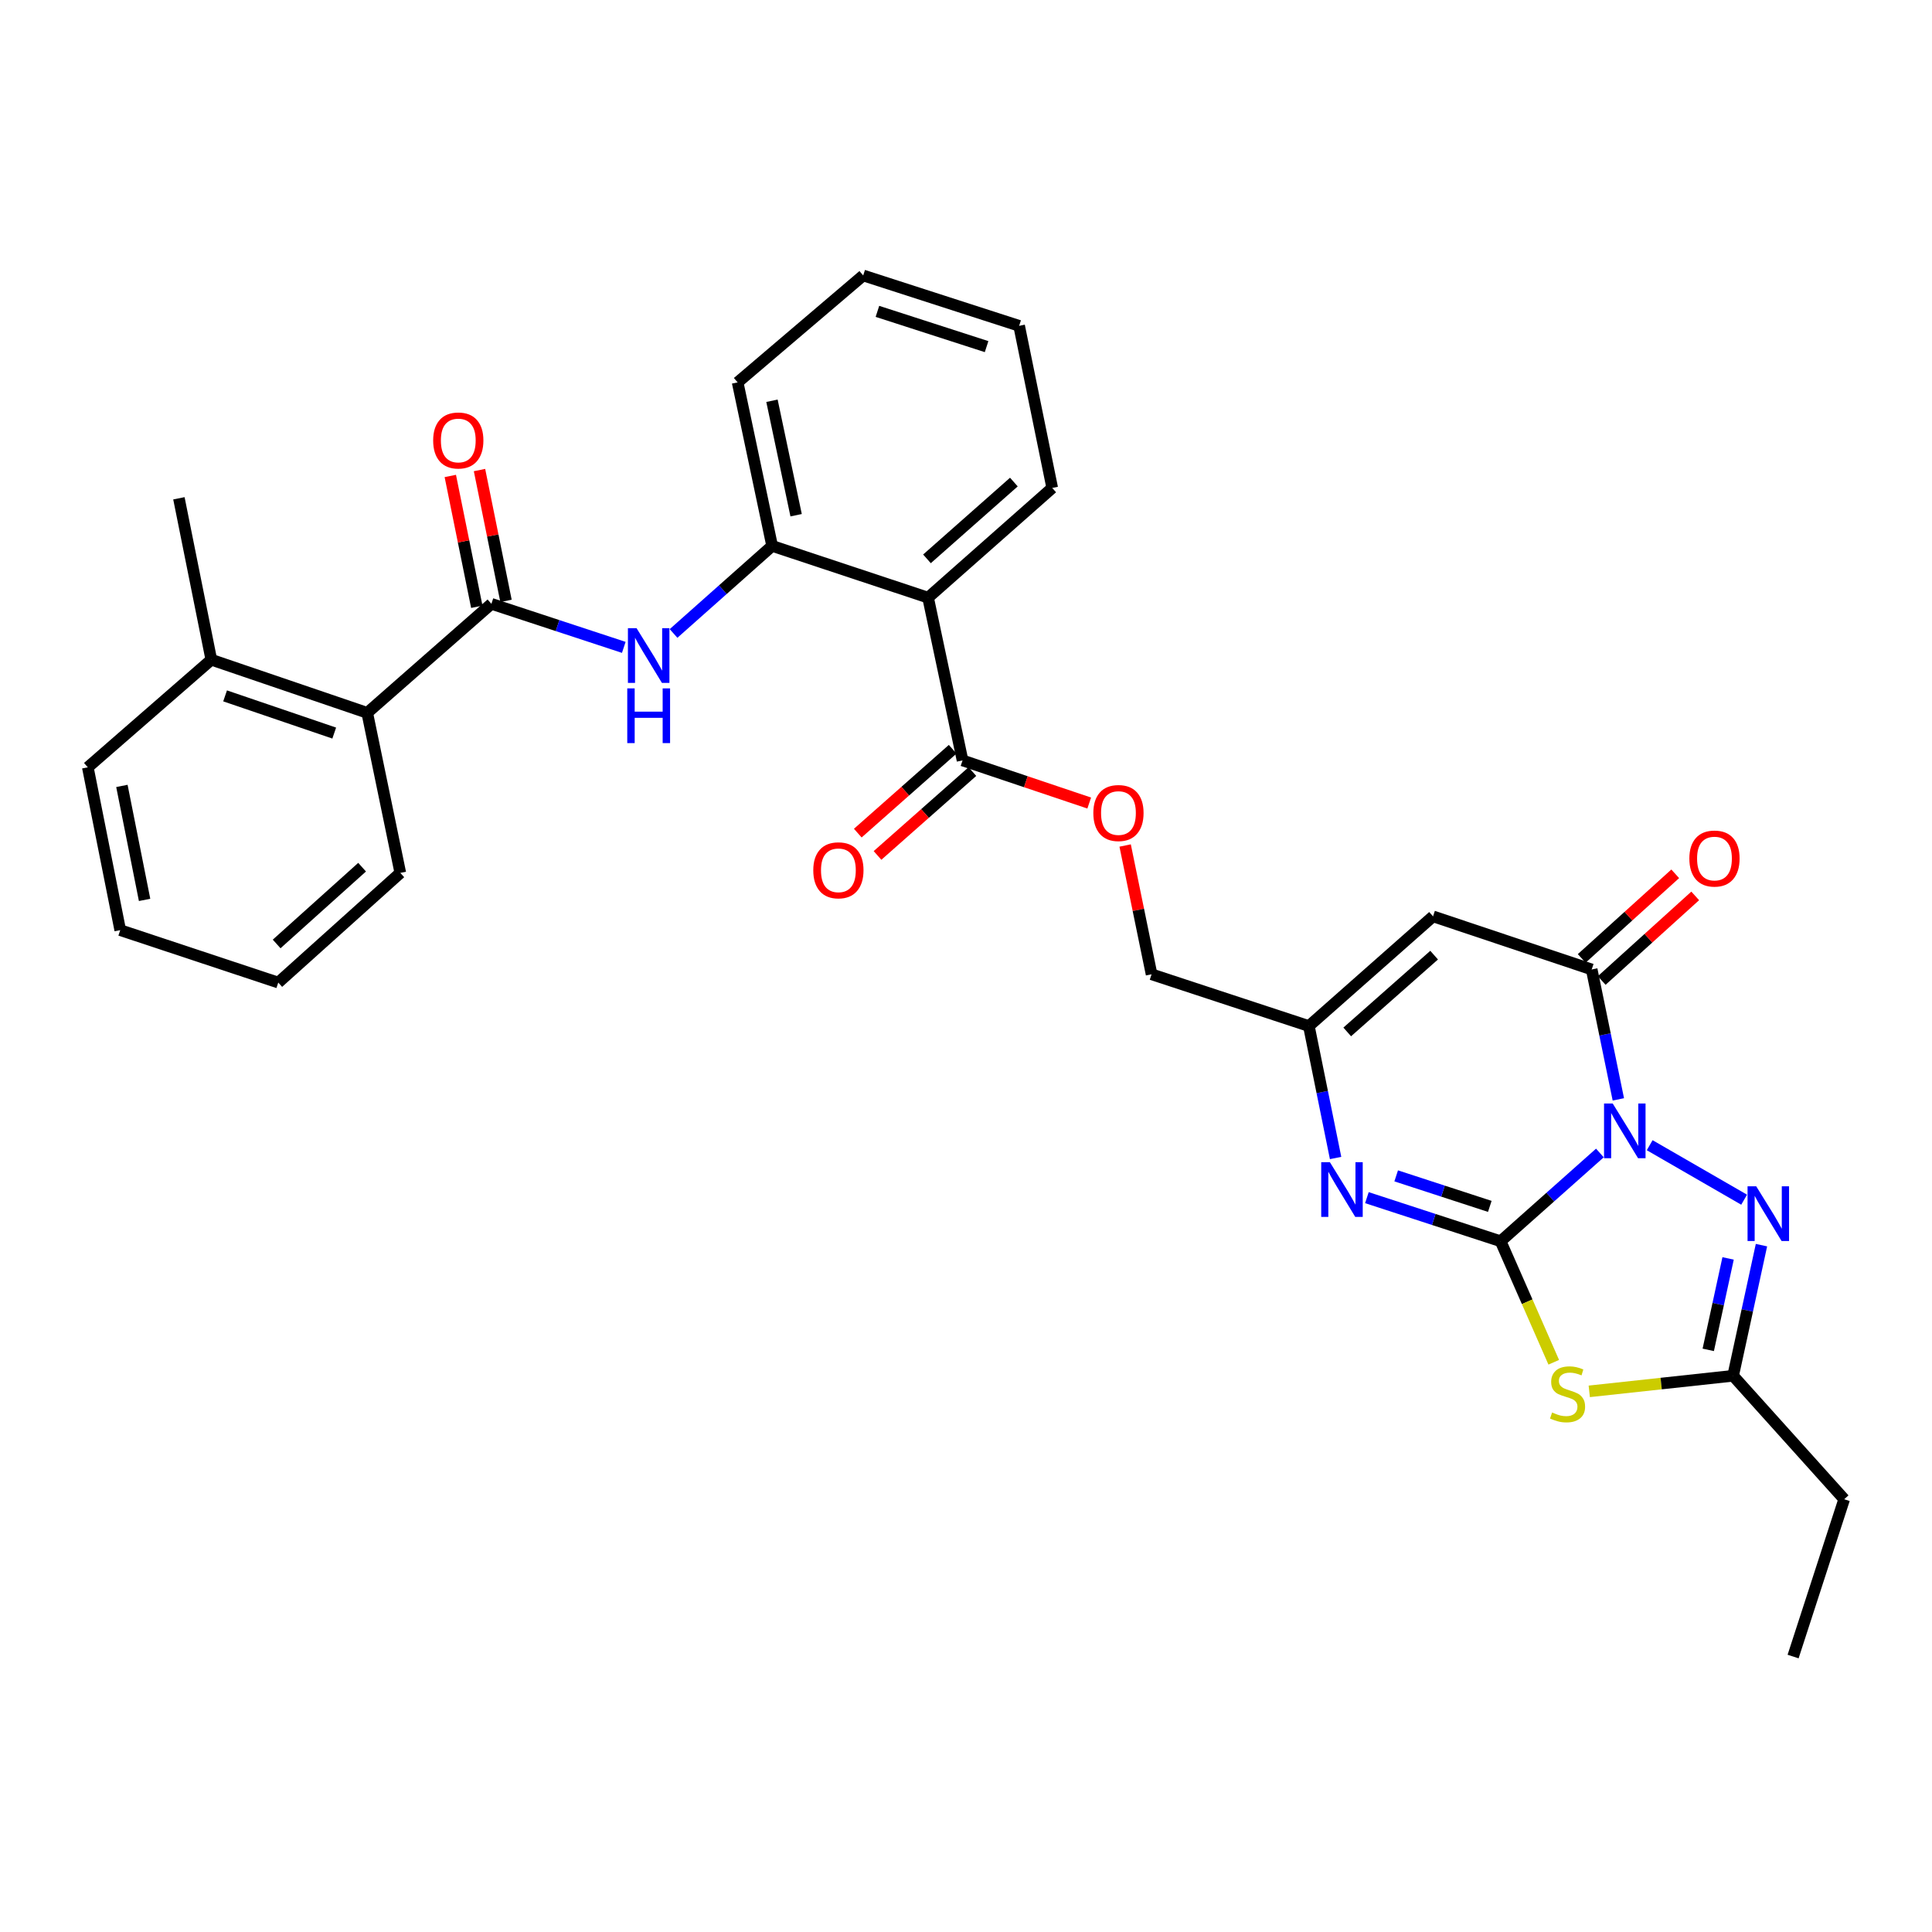 <?xml version='1.0' encoding='iso-8859-1'?>
<svg version='1.1' baseProfile='full'
              xmlns='http://www.w3.org/2000/svg'
                      xmlns:rdkit='http://www.rdkit.org/xml'
                      xmlns:xlink='http://www.w3.org/1999/xlink'
                  xml:space='preserve'
width='1000px' height='1000px' viewBox='0 0 1000 1000'>
<!-- END OF HEADER -->
<rect style='opacity:1.0;fill:#FFFFFF;stroke:none' width='1000' height='1000' x='0' y='0'> </rect>
<path class='bond-0' d='M 828.1,596.785 L 802.408,619.628' style='fill:none;fill-rule:evenodd;stroke:#0000FF;stroke-width:6px;stroke-linecap:butt;stroke-linejoin:miter;stroke-opacity:1' />
<path class='bond-0' d='M 802.408,619.628 L 776.716,642.471' style='fill:none;fill-rule:evenodd;stroke:#000000;stroke-width:6px;stroke-linecap:butt;stroke-linejoin:miter;stroke-opacity:1' />
<path class='bond-2' d='M 837.65,569.033 L 830.757,535.412' style='fill:none;fill-rule:evenodd;stroke:#0000FF;stroke-width:6px;stroke-linecap:butt;stroke-linejoin:miter;stroke-opacity:1' />
<path class='bond-2' d='M 830.757,535.412 L 823.864,501.791' style='fill:none;fill-rule:evenodd;stroke:#000000;stroke-width:6px;stroke-linecap:butt;stroke-linejoin:miter;stroke-opacity:1' />
<path class='bond-3' d='M 853.874,592.758 L 902.76,620.961' style='fill:none;fill-rule:evenodd;stroke:#0000FF;stroke-width:6px;stroke-linecap:butt;stroke-linejoin:miter;stroke-opacity:1' />
<path class='bond-1' d='M 776.716,642.471 L 790.467,673.787' style='fill:none;fill-rule:evenodd;stroke:#000000;stroke-width:6px;stroke-linecap:butt;stroke-linejoin:miter;stroke-opacity:1' />
<path class='bond-1' d='M 790.467,673.787 L 804.218,705.104' style='fill:none;fill-rule:evenodd;stroke:#CCCC00;stroke-width:6px;stroke-linecap:butt;stroke-linejoin:miter;stroke-opacity:1' />
<path class='bond-4' d='M 776.716,642.471 L 742.11,631.187' style='fill:none;fill-rule:evenodd;stroke:#000000;stroke-width:6px;stroke-linecap:butt;stroke-linejoin:miter;stroke-opacity:1' />
<path class='bond-4' d='M 742.11,631.187 L 707.504,619.903' style='fill:none;fill-rule:evenodd;stroke:#0000FF;stroke-width:6px;stroke-linecap:butt;stroke-linejoin:miter;stroke-opacity:1' />
<path class='bond-4' d='M 771.115,624.424 L 746.891,616.525' style='fill:none;fill-rule:evenodd;stroke:#000000;stroke-width:6px;stroke-linecap:butt;stroke-linejoin:miter;stroke-opacity:1' />
<path class='bond-4' d='M 746.891,616.525 L 722.666,608.626' style='fill:none;fill-rule:evenodd;stroke:#0000FF;stroke-width:6px;stroke-linecap:butt;stroke-linejoin:miter;stroke-opacity:1' />
<path class='bond-31' d='M 822.599,720.162 L 859.828,716.131' style='fill:none;fill-rule:evenodd;stroke:#CCCC00;stroke-width:6px;stroke-linecap:butt;stroke-linejoin:miter;stroke-opacity:1' />
<path class='bond-31' d='M 859.828,716.131 L 897.057,712.1' style='fill:none;fill-rule:evenodd;stroke:#000000;stroke-width:6px;stroke-linecap:butt;stroke-linejoin:miter;stroke-opacity:1' />
<path class='bond-5' d='M 823.864,501.791 L 741.735,474.306' style='fill:none;fill-rule:evenodd;stroke:#000000;stroke-width:6px;stroke-linecap:butt;stroke-linejoin:miter;stroke-opacity:1' />
<path class='bond-15' d='M 829.037,507.509 L 853.239,485.614' style='fill:none;fill-rule:evenodd;stroke:#000000;stroke-width:6px;stroke-linecap:butt;stroke-linejoin:miter;stroke-opacity:1' />
<path class='bond-15' d='M 853.239,485.614 L 877.44,463.719' style='fill:none;fill-rule:evenodd;stroke:#FF0000;stroke-width:6px;stroke-linecap:butt;stroke-linejoin:miter;stroke-opacity:1' />
<path class='bond-15' d='M 818.691,496.073 L 842.893,474.178' style='fill:none;fill-rule:evenodd;stroke:#000000;stroke-width:6px;stroke-linecap:butt;stroke-linejoin:miter;stroke-opacity:1' />
<path class='bond-15' d='M 842.893,474.178 L 867.094,452.283' style='fill:none;fill-rule:evenodd;stroke:#FF0000;stroke-width:6px;stroke-linecap:butt;stroke-linejoin:miter;stroke-opacity:1' />
<path class='bond-7' d='M 911.732,644.487 L 904.395,678.293' style='fill:none;fill-rule:evenodd;stroke:#0000FF;stroke-width:6px;stroke-linecap:butt;stroke-linejoin:miter;stroke-opacity:1' />
<path class='bond-7' d='M 904.395,678.293 L 897.057,712.1' style='fill:none;fill-rule:evenodd;stroke:#000000;stroke-width:6px;stroke-linecap:butt;stroke-linejoin:miter;stroke-opacity:1' />
<path class='bond-7' d='M 894.46,651.358 L 889.324,675.022' style='fill:none;fill-rule:evenodd;stroke:#0000FF;stroke-width:6px;stroke-linecap:butt;stroke-linejoin:miter;stroke-opacity:1' />
<path class='bond-7' d='M 889.324,675.022 L 884.187,698.686' style='fill:none;fill-rule:evenodd;stroke:#000000;stroke-width:6px;stroke-linecap:butt;stroke-linejoin:miter;stroke-opacity:1' />
<path class='bond-32' d='M 691.3,599.379 L 684.385,565.231' style='fill:none;fill-rule:evenodd;stroke:#0000FF;stroke-width:6px;stroke-linecap:butt;stroke-linejoin:miter;stroke-opacity:1' />
<path class='bond-32' d='M 684.385,565.231 L 677.469,531.083' style='fill:none;fill-rule:evenodd;stroke:#000000;stroke-width:6px;stroke-linecap:butt;stroke-linejoin:miter;stroke-opacity:1' />
<path class='bond-9' d='M 741.735,474.306 L 677.469,531.083' style='fill:none;fill-rule:evenodd;stroke:#000000;stroke-width:6px;stroke-linecap:butt;stroke-linejoin:miter;stroke-opacity:1' />
<path class='bond-9' d='M 742.306,494.38 L 697.32,534.124' style='fill:none;fill-rule:evenodd;stroke:#000000;stroke-width:6px;stroke-linecap:butt;stroke-linejoin:miter;stroke-opacity:1' />
<path class='bond-6' d='M 254.35,312.541 L 288.609,323.809' style='fill:none;fill-rule:evenodd;stroke:#000000;stroke-width:6px;stroke-linecap:butt;stroke-linejoin:miter;stroke-opacity:1' />
<path class='bond-6' d='M 288.609,323.809 L 322.868,335.078' style='fill:none;fill-rule:evenodd;stroke:#0000FF;stroke-width:6px;stroke-linecap:butt;stroke-linejoin:miter;stroke-opacity:1' />
<path class='bond-13' d='M 254.35,312.541 L 190.076,368.967' style='fill:none;fill-rule:evenodd;stroke:#000000;stroke-width:6px;stroke-linecap:butt;stroke-linejoin:miter;stroke-opacity:1' />
<path class='bond-16' d='M 261.907,311.01 L 255.049,277.154' style='fill:none;fill-rule:evenodd;stroke:#000000;stroke-width:6px;stroke-linecap:butt;stroke-linejoin:miter;stroke-opacity:1' />
<path class='bond-16' d='M 255.049,277.154 L 248.191,243.298' style='fill:none;fill-rule:evenodd;stroke:#FF0000;stroke-width:6px;stroke-linecap:butt;stroke-linejoin:miter;stroke-opacity:1' />
<path class='bond-16' d='M 246.792,314.072 L 239.934,280.216' style='fill:none;fill-rule:evenodd;stroke:#000000;stroke-width:6px;stroke-linecap:butt;stroke-linejoin:miter;stroke-opacity:1' />
<path class='bond-16' d='M 239.934,280.216 L 233.076,246.36' style='fill:none;fill-rule:evenodd;stroke:#FF0000;stroke-width:6px;stroke-linecap:butt;stroke-linejoin:miter;stroke-opacity:1' />
<path class='bond-21' d='M 897.057,712.1 L 954.545,776.005' style='fill:none;fill-rule:evenodd;stroke:#000000;stroke-width:6px;stroke-linecap:butt;stroke-linejoin:miter;stroke-opacity:1' />
<path class='bond-8' d='M 480.372,309.337 L 498.209,393.59' style='fill:none;fill-rule:evenodd;stroke:#000000;stroke-width:6px;stroke-linecap:butt;stroke-linejoin:miter;stroke-opacity:1' />
<path class='bond-11' d='M 480.372,309.337 L 399.656,282.554' style='fill:none;fill-rule:evenodd;stroke:#000000;stroke-width:6px;stroke-linecap:butt;stroke-linejoin:miter;stroke-opacity:1' />
<path class='bond-20' d='M 480.372,309.337 L 544.629,252.559' style='fill:none;fill-rule:evenodd;stroke:#000000;stroke-width:6px;stroke-linecap:butt;stroke-linejoin:miter;stroke-opacity:1' />
<path class='bond-20' d='M 479.799,289.263 L 524.779,249.519' style='fill:none;fill-rule:evenodd;stroke:#000000;stroke-width:6px;stroke-linecap:butt;stroke-linejoin:miter;stroke-opacity:1' />
<path class='bond-19' d='M 677.469,531.083 L 596.051,504.292' style='fill:none;fill-rule:evenodd;stroke:#000000;stroke-width:6px;stroke-linecap:butt;stroke-linejoin:miter;stroke-opacity:1' />
<path class='bond-10' d='M 348.627,327.878 L 374.142,305.216' style='fill:none;fill-rule:evenodd;stroke:#0000FF;stroke-width:6px;stroke-linecap:butt;stroke-linejoin:miter;stroke-opacity:1' />
<path class='bond-10' d='M 374.142,305.216 L 399.656,282.554' style='fill:none;fill-rule:evenodd;stroke:#000000;stroke-width:6px;stroke-linecap:butt;stroke-linejoin:miter;stroke-opacity:1' />
<path class='bond-22' d='M 399.656,282.554 L 381.801,197.924' style='fill:none;fill-rule:evenodd;stroke:#000000;stroke-width:6px;stroke-linecap:butt;stroke-linejoin:miter;stroke-opacity:1' />
<path class='bond-22' d='M 412.068,266.676 L 399.569,207.435' style='fill:none;fill-rule:evenodd;stroke:#000000;stroke-width:6px;stroke-linecap:butt;stroke-linejoin:miter;stroke-opacity:1' />
<path class='bond-12' d='M 498.209,393.59 L 530.994,404.621' style='fill:none;fill-rule:evenodd;stroke:#000000;stroke-width:6px;stroke-linecap:butt;stroke-linejoin:miter;stroke-opacity:1' />
<path class='bond-12' d='M 530.994,404.621 L 563.779,415.651' style='fill:none;fill-rule:evenodd;stroke:#FF0000;stroke-width:6px;stroke-linecap:butt;stroke-linejoin:miter;stroke-opacity:1' />
<path class='bond-17' d='M 493.103,387.813 L 468.546,409.518' style='fill:none;fill-rule:evenodd;stroke:#000000;stroke-width:6px;stroke-linecap:butt;stroke-linejoin:miter;stroke-opacity:1' />
<path class='bond-17' d='M 468.546,409.518 L 443.99,431.222' style='fill:none;fill-rule:evenodd;stroke:#FF0000;stroke-width:6px;stroke-linecap:butt;stroke-linejoin:miter;stroke-opacity:1' />
<path class='bond-17' d='M 503.316,399.368 L 478.759,421.073' style='fill:none;fill-rule:evenodd;stroke:#000000;stroke-width:6px;stroke-linecap:butt;stroke-linejoin:miter;stroke-opacity:1' />
<path class='bond-17' d='M 478.759,421.073 L 454.203,442.777' style='fill:none;fill-rule:evenodd;stroke:#FF0000;stroke-width:6px;stroke-linecap:butt;stroke-linejoin:miter;stroke-opacity:1' />
<path class='bond-18' d='M 190.076,368.967 L 109.377,341.465' style='fill:none;fill-rule:evenodd;stroke:#000000;stroke-width:6px;stroke-linecap:butt;stroke-linejoin:miter;stroke-opacity:1' />
<path class='bond-18' d='M 172.996,379.439 L 116.507,360.188' style='fill:none;fill-rule:evenodd;stroke:#000000;stroke-width:6px;stroke-linecap:butt;stroke-linejoin:miter;stroke-opacity:1' />
<path class='bond-23' d='M 190.076,368.967 L 207.202,451.807' style='fill:none;fill-rule:evenodd;stroke:#000000;stroke-width:6px;stroke-linecap:butt;stroke-linejoin:miter;stroke-opacity:1' />
<path class='bond-14' d='M 582.374,437.633 L 589.213,470.963' style='fill:none;fill-rule:evenodd;stroke:#FF0000;stroke-width:6px;stroke-linecap:butt;stroke-linejoin:miter;stroke-opacity:1' />
<path class='bond-14' d='M 589.213,470.963 L 596.051,504.292' style='fill:none;fill-rule:evenodd;stroke:#000000;stroke-width:6px;stroke-linecap:butt;stroke-linejoin:miter;stroke-opacity:1' />
<path class='bond-24' d='M 109.377,341.465 L 92.602,257.914' style='fill:none;fill-rule:evenodd;stroke:#000000;stroke-width:6px;stroke-linecap:butt;stroke-linejoin:miter;stroke-opacity:1' />
<path class='bond-25' d='M 109.377,341.465 L 45.455,397.163' style='fill:none;fill-rule:evenodd;stroke:#000000;stroke-width:6px;stroke-linecap:butt;stroke-linejoin:miter;stroke-opacity:1' />
<path class='bond-27' d='M 544.629,252.559 L 527.502,168.648' style='fill:none;fill-rule:evenodd;stroke:#000000;stroke-width:6px;stroke-linecap:butt;stroke-linejoin:miter;stroke-opacity:1' />
<path class='bond-26' d='M 954.545,776.005 L 928.106,857.423' style='fill:none;fill-rule:evenodd;stroke:#000000;stroke-width:6px;stroke-linecap:butt;stroke-linejoin:miter;stroke-opacity:1' />
<path class='bond-33' d='M 381.801,197.924 L 446.787,142.577' style='fill:none;fill-rule:evenodd;stroke:#000000;stroke-width:6px;stroke-linecap:butt;stroke-linejoin:miter;stroke-opacity:1' />
<path class='bond-29' d='M 207.202,451.807 L 144.025,508.576' style='fill:none;fill-rule:evenodd;stroke:#000000;stroke-width:6px;stroke-linecap:butt;stroke-linejoin:miter;stroke-opacity:1' />
<path class='bond-29' d='M 187.418,448.852 L 143.194,488.59' style='fill:none;fill-rule:evenodd;stroke:#000000;stroke-width:6px;stroke-linecap:butt;stroke-linejoin:miter;stroke-opacity:1' />
<path class='bond-34' d='M 45.455,397.163 L 62.23,481.434' style='fill:none;fill-rule:evenodd;stroke:#000000;stroke-width:6px;stroke-linecap:butt;stroke-linejoin:miter;stroke-opacity:1' />
<path class='bond-34' d='M 63.096,406.793 L 74.838,465.783' style='fill:none;fill-rule:evenodd;stroke:#000000;stroke-width:6px;stroke-linecap:butt;stroke-linejoin:miter;stroke-opacity:1' />
<path class='bond-28' d='M 527.502,168.648 L 446.787,142.577' style='fill:none;fill-rule:evenodd;stroke:#000000;stroke-width:6px;stroke-linecap:butt;stroke-linejoin:miter;stroke-opacity:1' />
<path class='bond-28' d='M 510.655,179.413 L 454.154,161.163' style='fill:none;fill-rule:evenodd;stroke:#000000;stroke-width:6px;stroke-linecap:butt;stroke-linejoin:miter;stroke-opacity:1' />
<path class='bond-30' d='M 144.025,508.576 L 62.23,481.434' style='fill:none;fill-rule:evenodd;stroke:#000000;stroke-width:6px;stroke-linecap:butt;stroke-linejoin:miter;stroke-opacity:1' />
<path  class='atom-0' d='M 834.73 571.165
L 844.01 586.165
Q 844.93 587.645, 846.41 590.325
Q 847.89 593.005, 847.97 593.165
L 847.97 571.165
L 851.73 571.165
L 851.73 599.485
L 847.85 599.485
L 837.89 583.085
Q 836.73 581.165, 835.49 578.965
Q 834.29 576.765, 833.93 576.085
L 833.93 599.485
L 830.25 599.485
L 830.25 571.165
L 834.73 571.165
' fill='#0000FF'/>
<path  class='atom-2' d='M 803.364 731.098
Q 803.684 731.218, 805.004 731.778
Q 806.324 732.338, 807.764 732.698
Q 809.244 733.018, 810.684 733.018
Q 813.364 733.018, 814.924 731.738
Q 816.484 730.418, 816.484 728.138
Q 816.484 726.578, 815.684 725.618
Q 814.924 724.658, 813.724 724.138
Q 812.524 723.618, 810.524 723.018
Q 808.004 722.258, 806.484 721.538
Q 805.004 720.818, 803.924 719.298
Q 802.884 717.778, 802.884 715.218
Q 802.884 711.658, 805.284 709.458
Q 807.724 707.258, 812.524 707.258
Q 815.804 707.258, 819.524 708.818
L 818.604 711.898
Q 815.204 710.498, 812.644 710.498
Q 809.884 710.498, 808.364 711.658
Q 806.844 712.778, 806.884 714.738
Q 806.884 716.258, 807.644 717.178
Q 808.444 718.098, 809.564 718.618
Q 810.724 719.138, 812.644 719.738
Q 815.204 720.538, 816.724 721.338
Q 818.244 722.138, 819.324 723.778
Q 820.444 725.378, 820.444 728.138
Q 820.444 732.058, 817.804 734.178
Q 815.204 736.258, 810.844 736.258
Q 808.324 736.258, 806.404 735.698
Q 804.524 735.178, 802.284 734.258
L 803.364 731.098
' fill='#CCCC00'/>
<path  class='atom-4' d='M 909.012 614.02
L 918.292 629.02
Q 919.212 630.5, 920.692 633.18
Q 922.172 635.86, 922.252 636.02
L 922.252 614.02
L 926.012 614.02
L 926.012 642.34
L 922.132 642.34
L 912.172 625.94
Q 911.012 624.02, 909.772 621.82
Q 908.572 619.62, 908.212 618.94
L 908.212 642.34
L 904.532 642.34
L 904.532 614.02
L 909.012 614.02
' fill='#0000FF'/>
<path  class='atom-5' d='M 688.344 601.537
L 697.624 616.537
Q 698.544 618.017, 700.024 620.697
Q 701.504 623.377, 701.584 623.537
L 701.584 601.537
L 705.344 601.537
L 705.344 629.857
L 701.464 629.857
L 691.504 613.457
Q 690.344 611.537, 689.104 609.337
Q 687.904 607.137, 687.544 606.457
L 687.544 629.857
L 683.864 629.857
L 683.864 601.537
L 688.344 601.537
' fill='#0000FF'/>
<path  class='atom-11' d='M 329.491 325.155
L 338.771 340.155
Q 339.691 341.635, 341.171 344.315
Q 342.651 346.995, 342.731 347.155
L 342.731 325.155
L 346.491 325.155
L 346.491 353.475
L 342.611 353.475
L 332.651 337.075
Q 331.491 335.155, 330.251 332.955
Q 329.051 330.755, 328.691 330.075
L 328.691 353.475
L 325.011 353.475
L 325.011 325.155
L 329.491 325.155
' fill='#0000FF'/>
<path  class='atom-11' d='M 324.671 356.307
L 328.511 356.307
L 328.511 368.347
L 342.991 368.347
L 342.991 356.307
L 346.831 356.307
L 346.831 384.627
L 342.991 384.627
L 342.991 371.547
L 328.511 371.547
L 328.511 384.627
L 324.671 384.627
L 324.671 356.307
' fill='#0000FF'/>
<path  class='atom-15' d='M 565.908 420.821
Q 565.908 414.021, 569.268 410.221
Q 572.628 406.421, 578.908 406.421
Q 585.188 406.421, 588.548 410.221
Q 591.908 414.021, 591.908 420.821
Q 591.908 427.701, 588.508 431.621
Q 585.108 435.501, 578.908 435.501
Q 572.668 435.501, 569.268 431.621
Q 565.908 427.741, 565.908 420.821
M 578.908 432.301
Q 583.228 432.301, 585.548 429.421
Q 587.908 426.501, 587.908 420.821
Q 587.908 415.261, 585.548 412.461
Q 583.228 409.621, 578.908 409.621
Q 574.588 409.621, 572.228 412.421
Q 569.908 415.221, 569.908 420.821
Q 569.908 426.541, 572.228 429.421
Q 574.588 432.301, 578.908 432.301
' fill='#FF0000'/>
<path  class='atom-16' d='M 874.41 444.382
Q 874.41 437.582, 877.77 433.782
Q 881.13 429.982, 887.41 429.982
Q 893.69 429.982, 897.05 433.782
Q 900.41 437.582, 900.41 444.382
Q 900.41 451.262, 897.01 455.182
Q 893.61 459.062, 887.41 459.062
Q 881.17 459.062, 877.77 455.182
Q 874.41 451.302, 874.41 444.382
M 887.41 455.862
Q 891.73 455.862, 894.05 452.982
Q 896.41 450.062, 896.41 444.382
Q 896.41 438.822, 894.05 436.022
Q 891.73 433.182, 887.41 433.182
Q 883.09 433.182, 880.73 435.982
Q 878.41 438.782, 878.41 444.382
Q 878.41 450.102, 880.73 452.982
Q 883.09 455.862, 887.41 455.862
' fill='#FF0000'/>
<path  class='atom-17' d='M 224.206 227.99
Q 224.206 221.19, 227.566 217.39
Q 230.926 213.59, 237.206 213.59
Q 243.486 213.59, 246.846 217.39
Q 250.206 221.19, 250.206 227.99
Q 250.206 234.87, 246.806 238.79
Q 243.406 242.67, 237.206 242.67
Q 230.966 242.67, 227.566 238.79
Q 224.206 234.91, 224.206 227.99
M 237.206 239.47
Q 241.526 239.47, 243.846 236.59
Q 246.206 233.67, 246.206 227.99
Q 246.206 222.43, 243.846 219.63
Q 241.526 216.79, 237.206 216.79
Q 232.886 216.79, 230.526 219.59
Q 228.206 222.39, 228.206 227.99
Q 228.206 233.71, 230.526 236.59
Q 232.886 239.47, 237.206 239.47
' fill='#FF0000'/>
<path  class='atom-18' d='M 420.952 450.465
Q 420.952 443.665, 424.312 439.865
Q 427.672 436.065, 433.952 436.065
Q 440.232 436.065, 443.592 439.865
Q 446.952 443.665, 446.952 450.465
Q 446.952 457.345, 443.552 461.265
Q 440.152 465.145, 433.952 465.145
Q 427.712 465.145, 424.312 461.265
Q 420.952 457.385, 420.952 450.465
M 433.952 461.945
Q 438.272 461.945, 440.592 459.065
Q 442.952 456.145, 442.952 450.465
Q 442.952 444.905, 440.592 442.105
Q 438.272 439.265, 433.952 439.265
Q 429.632 439.265, 427.272 442.065
Q 424.952 444.865, 424.952 450.465
Q 424.952 456.185, 427.272 459.065
Q 429.632 461.945, 433.952 461.945
' fill='#FF0000'/>
</svg>
